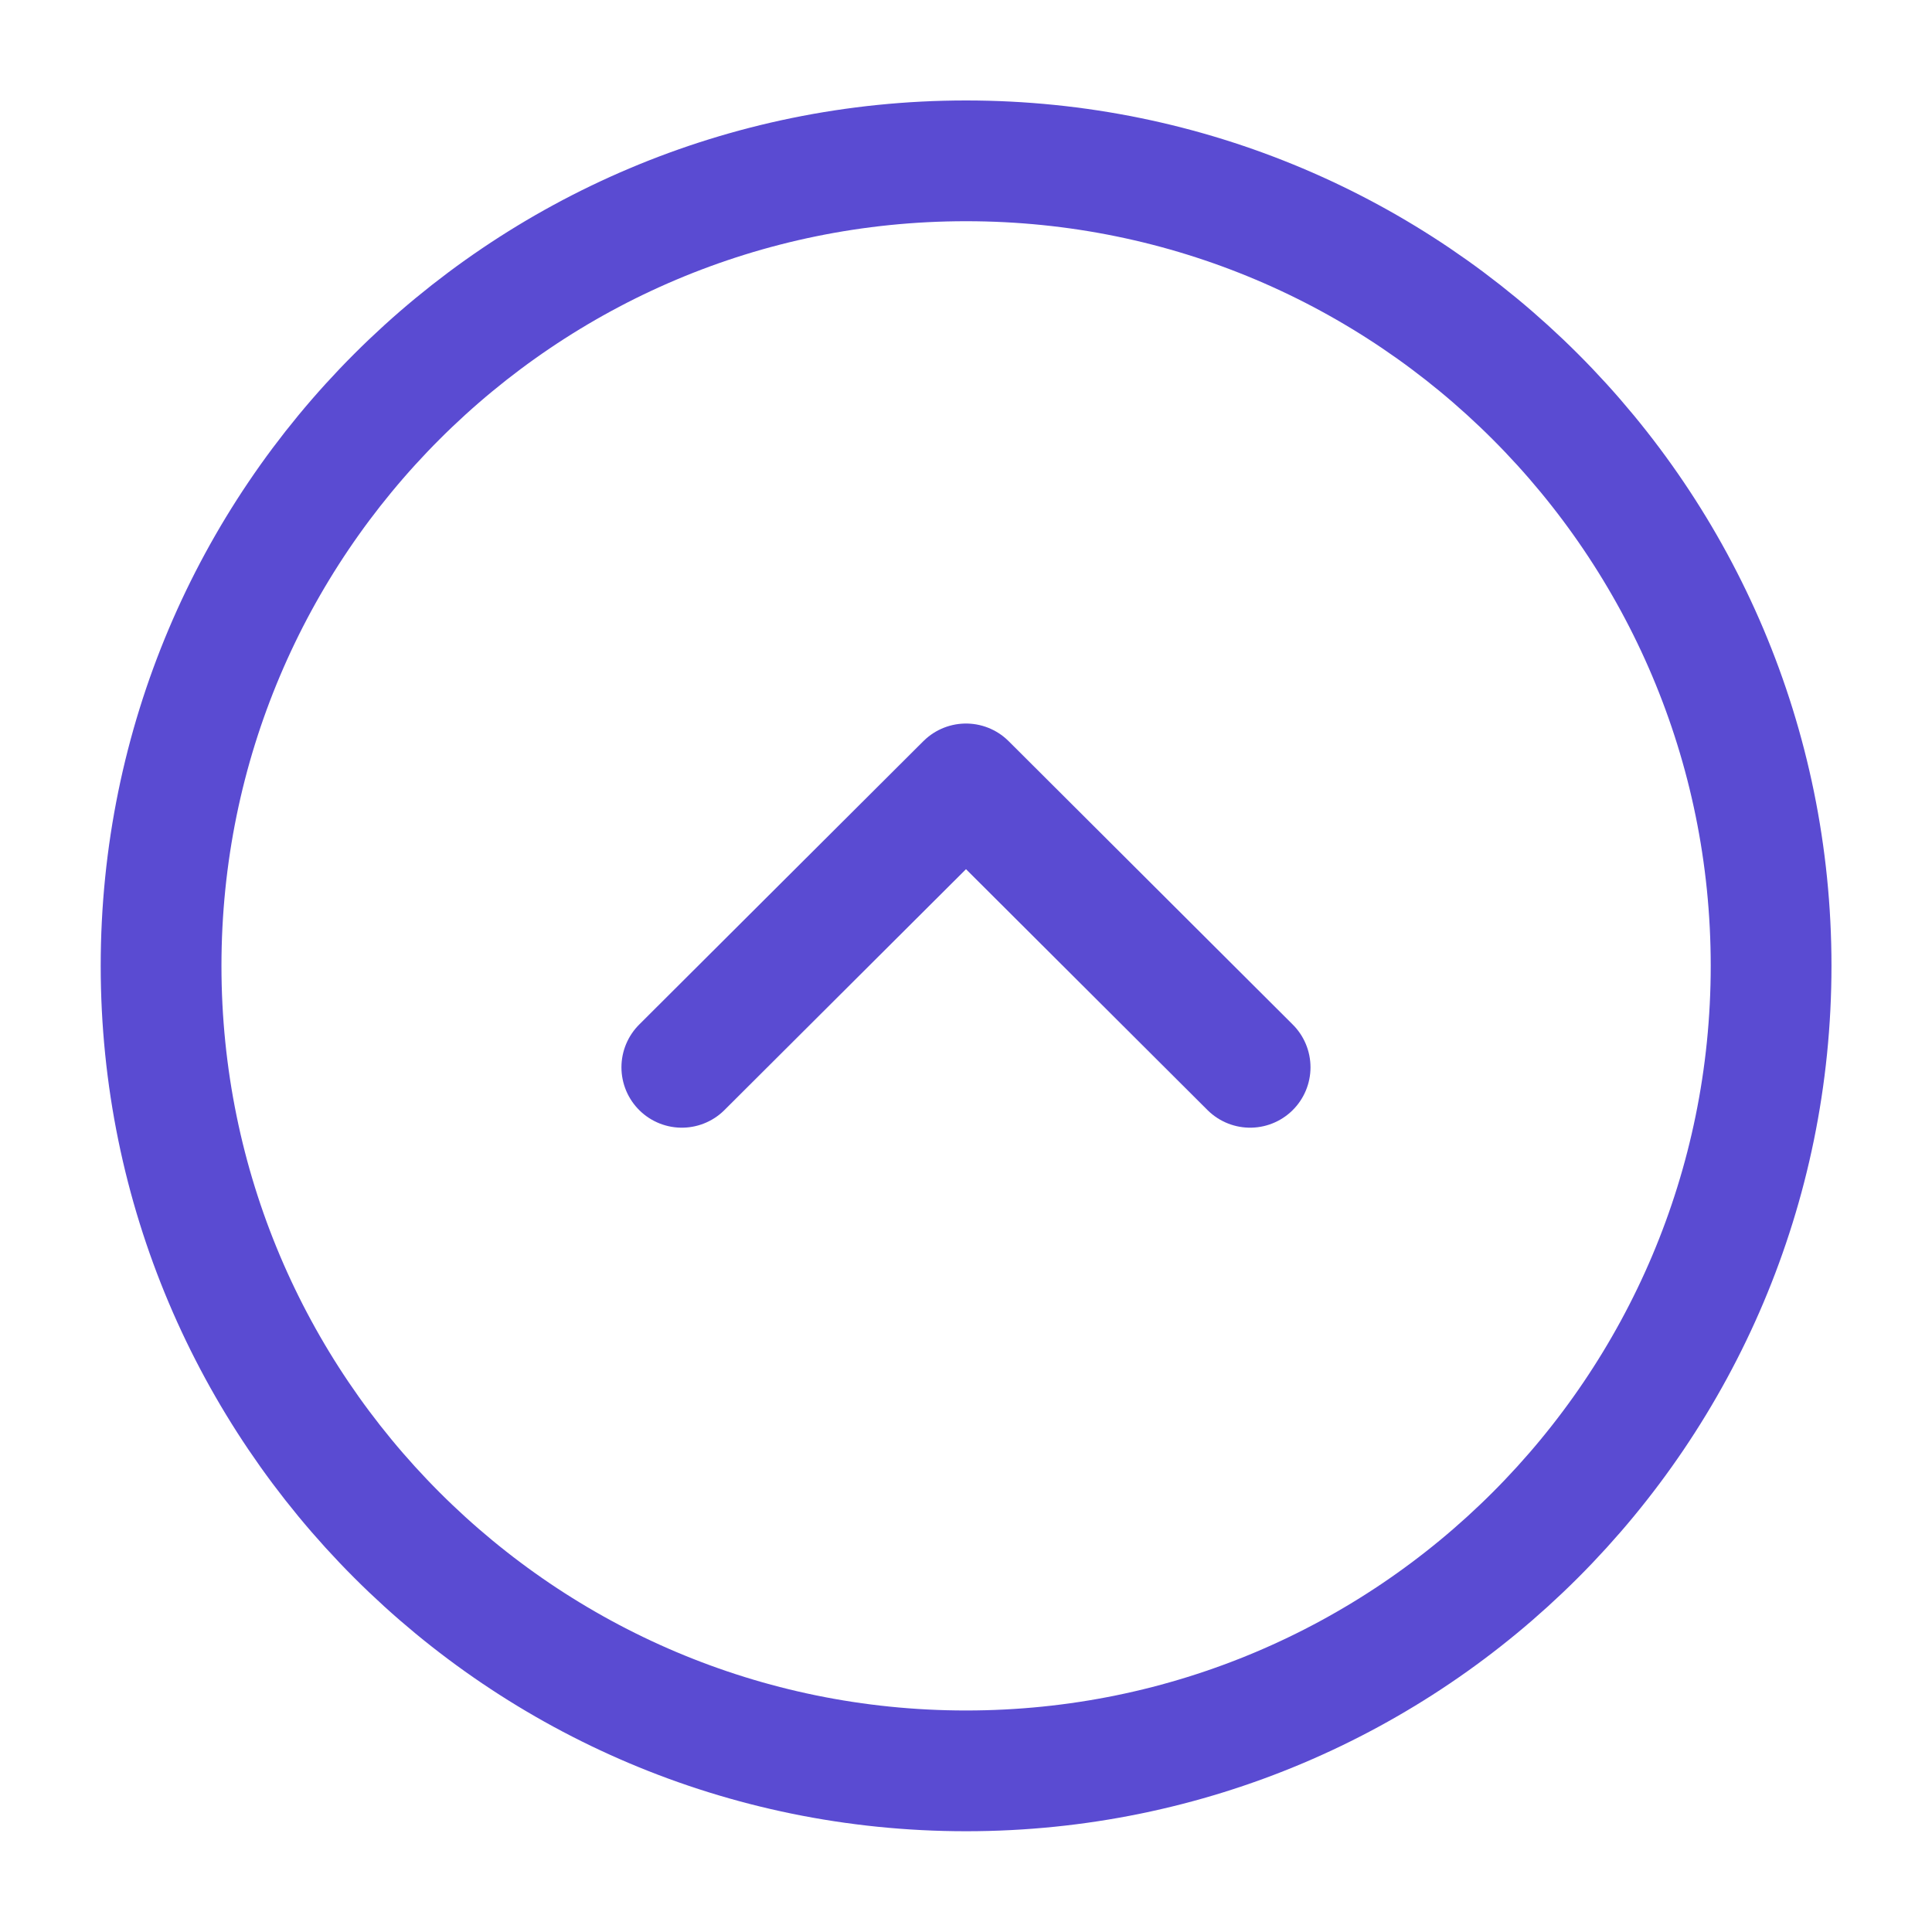 <svg width="32" height="32" viewBox="0 0 32 32" fill="none" xmlns="http://www.w3.org/2000/svg">
<path d="M16.001 29.331C23.365 29.331 29.335 23.361 29.335 15.997C29.335 8.634 23.365 2.664 16.001 2.664C8.638 2.664 2.668 8.634 2.668 15.997C2.668 23.361 8.638 29.331 16.001 29.331Z" stroke="#5A4BD2" stroke-width="2" stroke-miterlimit="10" stroke-linecap="round" stroke-linejoin="round"/>
<path d="M11.293 17.678L16 12.984L20.706 17.678" stroke="#5A4BD2" stroke-width="2" stroke-linecap="round" stroke-linejoin="round"/>
</svg>
